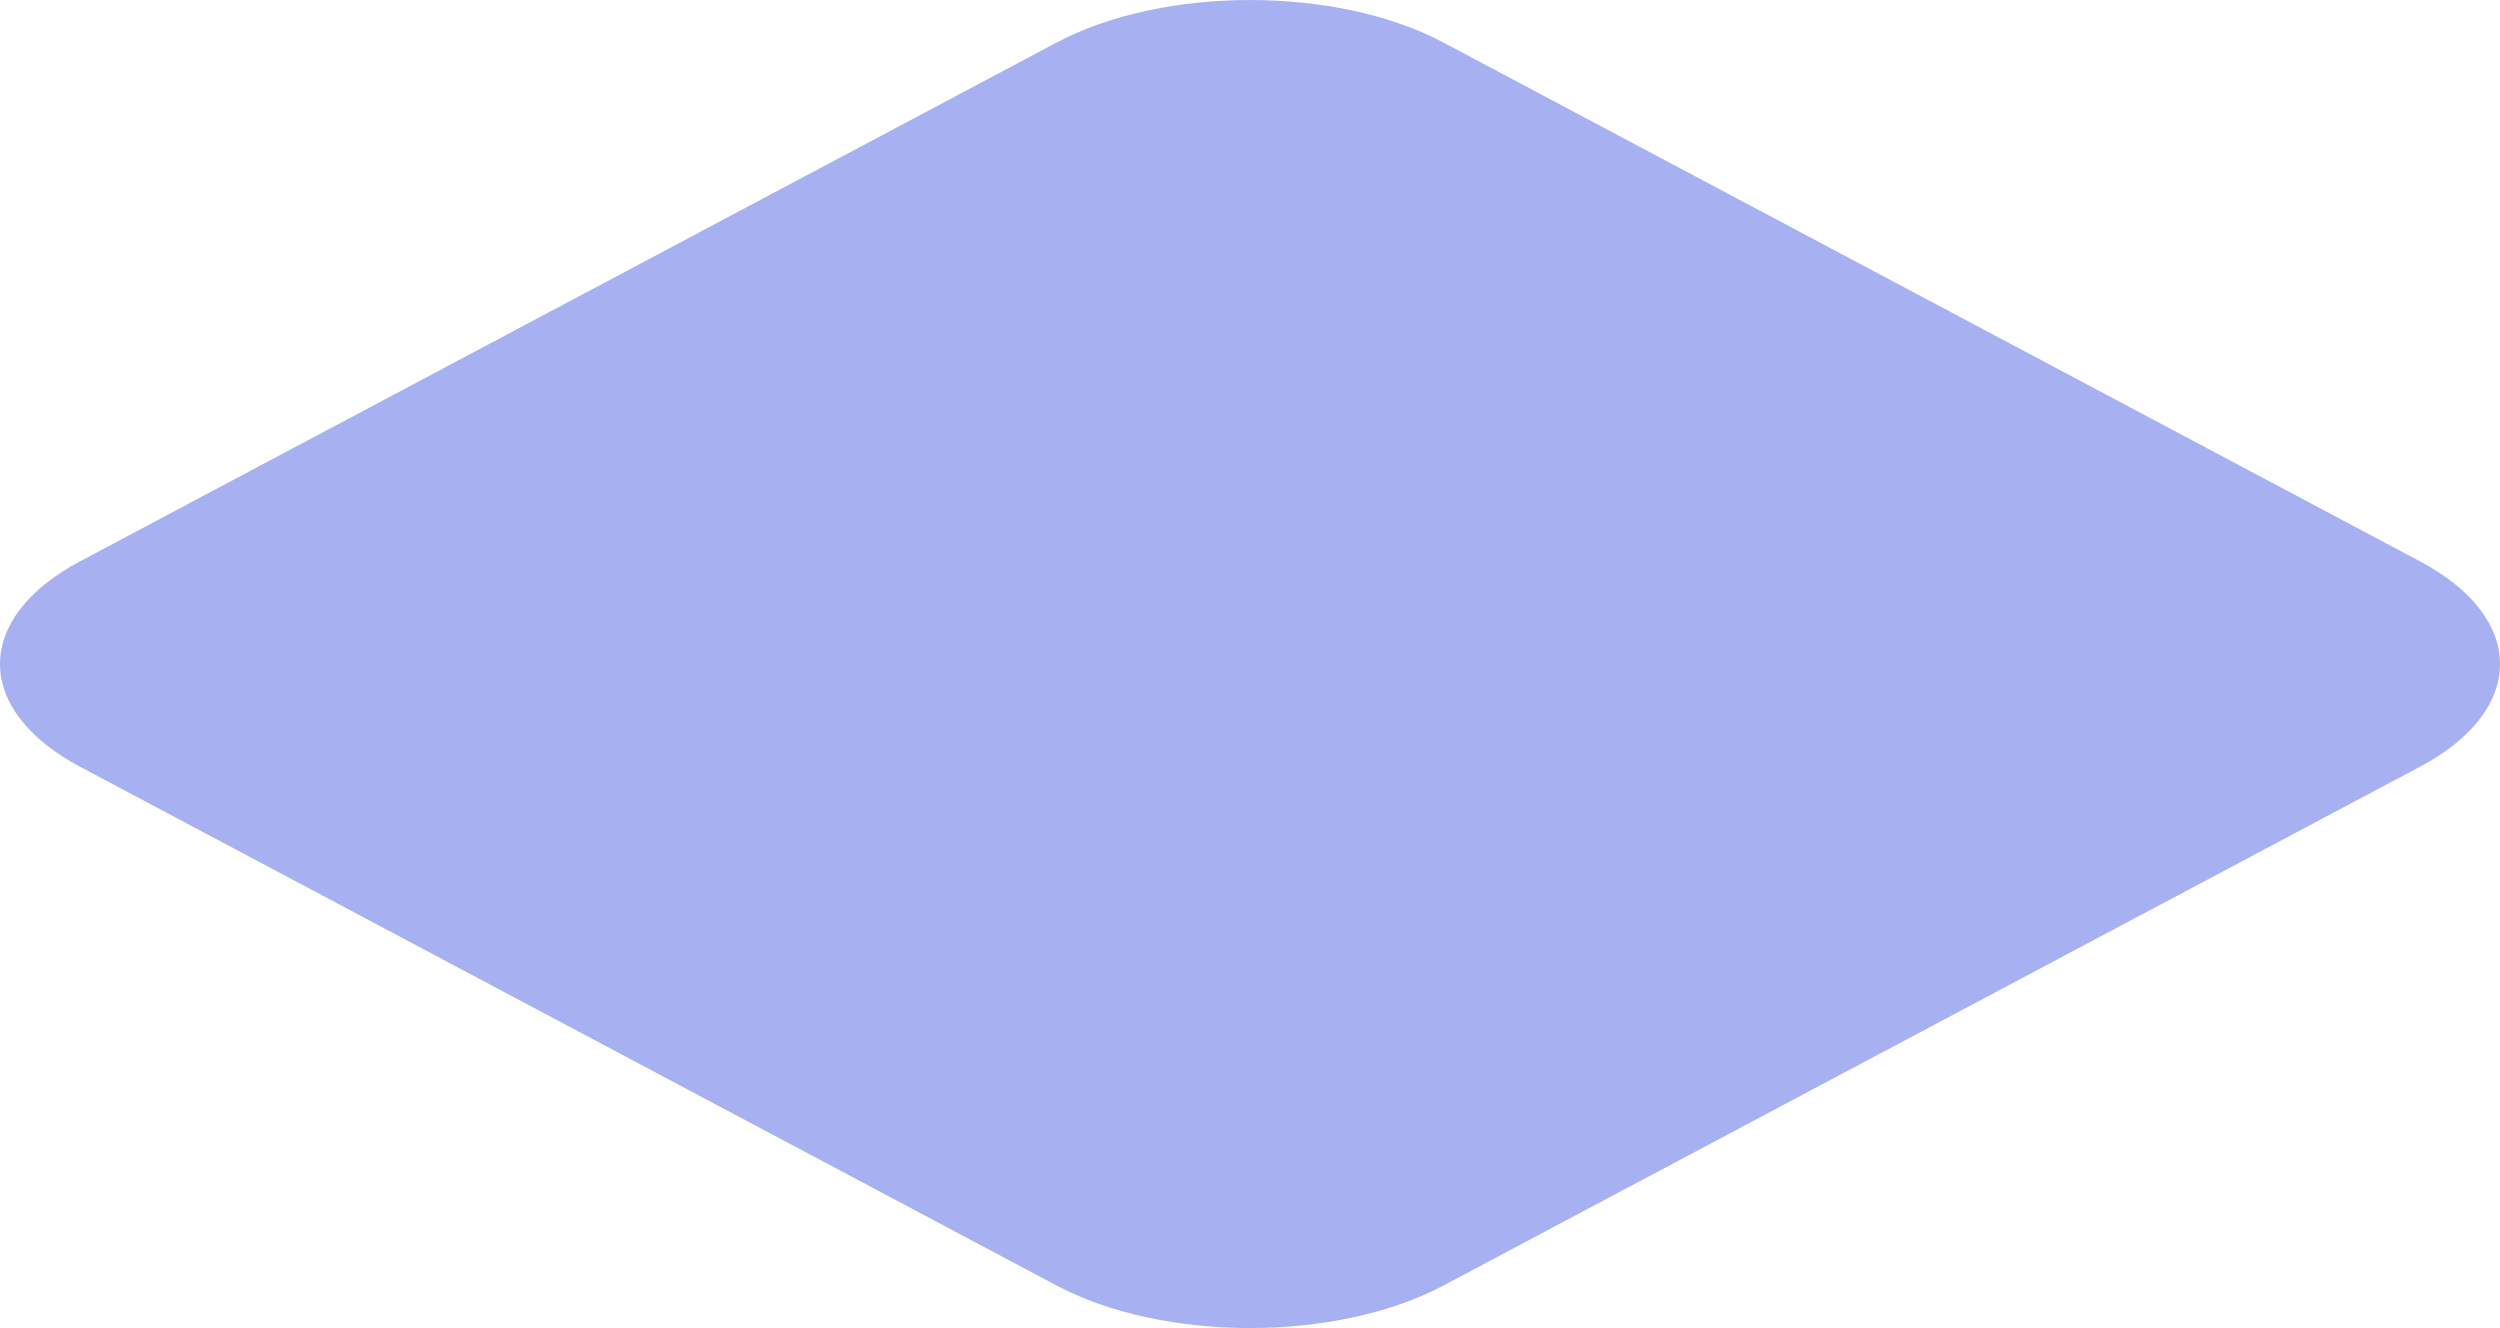<?xml version="1.0" encoding="utf-8"?>
<svg xmlns="http://www.w3.org/2000/svg" fill="none" height="100%" overflow="visible" preserveAspectRatio="none" style="display: block;" viewBox="0 0 39.157 20.801" width="100%">
<path d="M37.902 12.01L22.61 20.134C20.936 21.023 18.221 21.023 16.548 20.134L1.255 12.01C-0.418 11.121 -0.418 9.679 1.255 8.791L16.548 0.667C18.221 -0.222 20.936 -0.222 22.61 0.667L37.902 8.791C39.576 9.68 39.576 11.122 37.902 12.01Z" fill="#A7B1F2" id="Vector"/>
</svg>